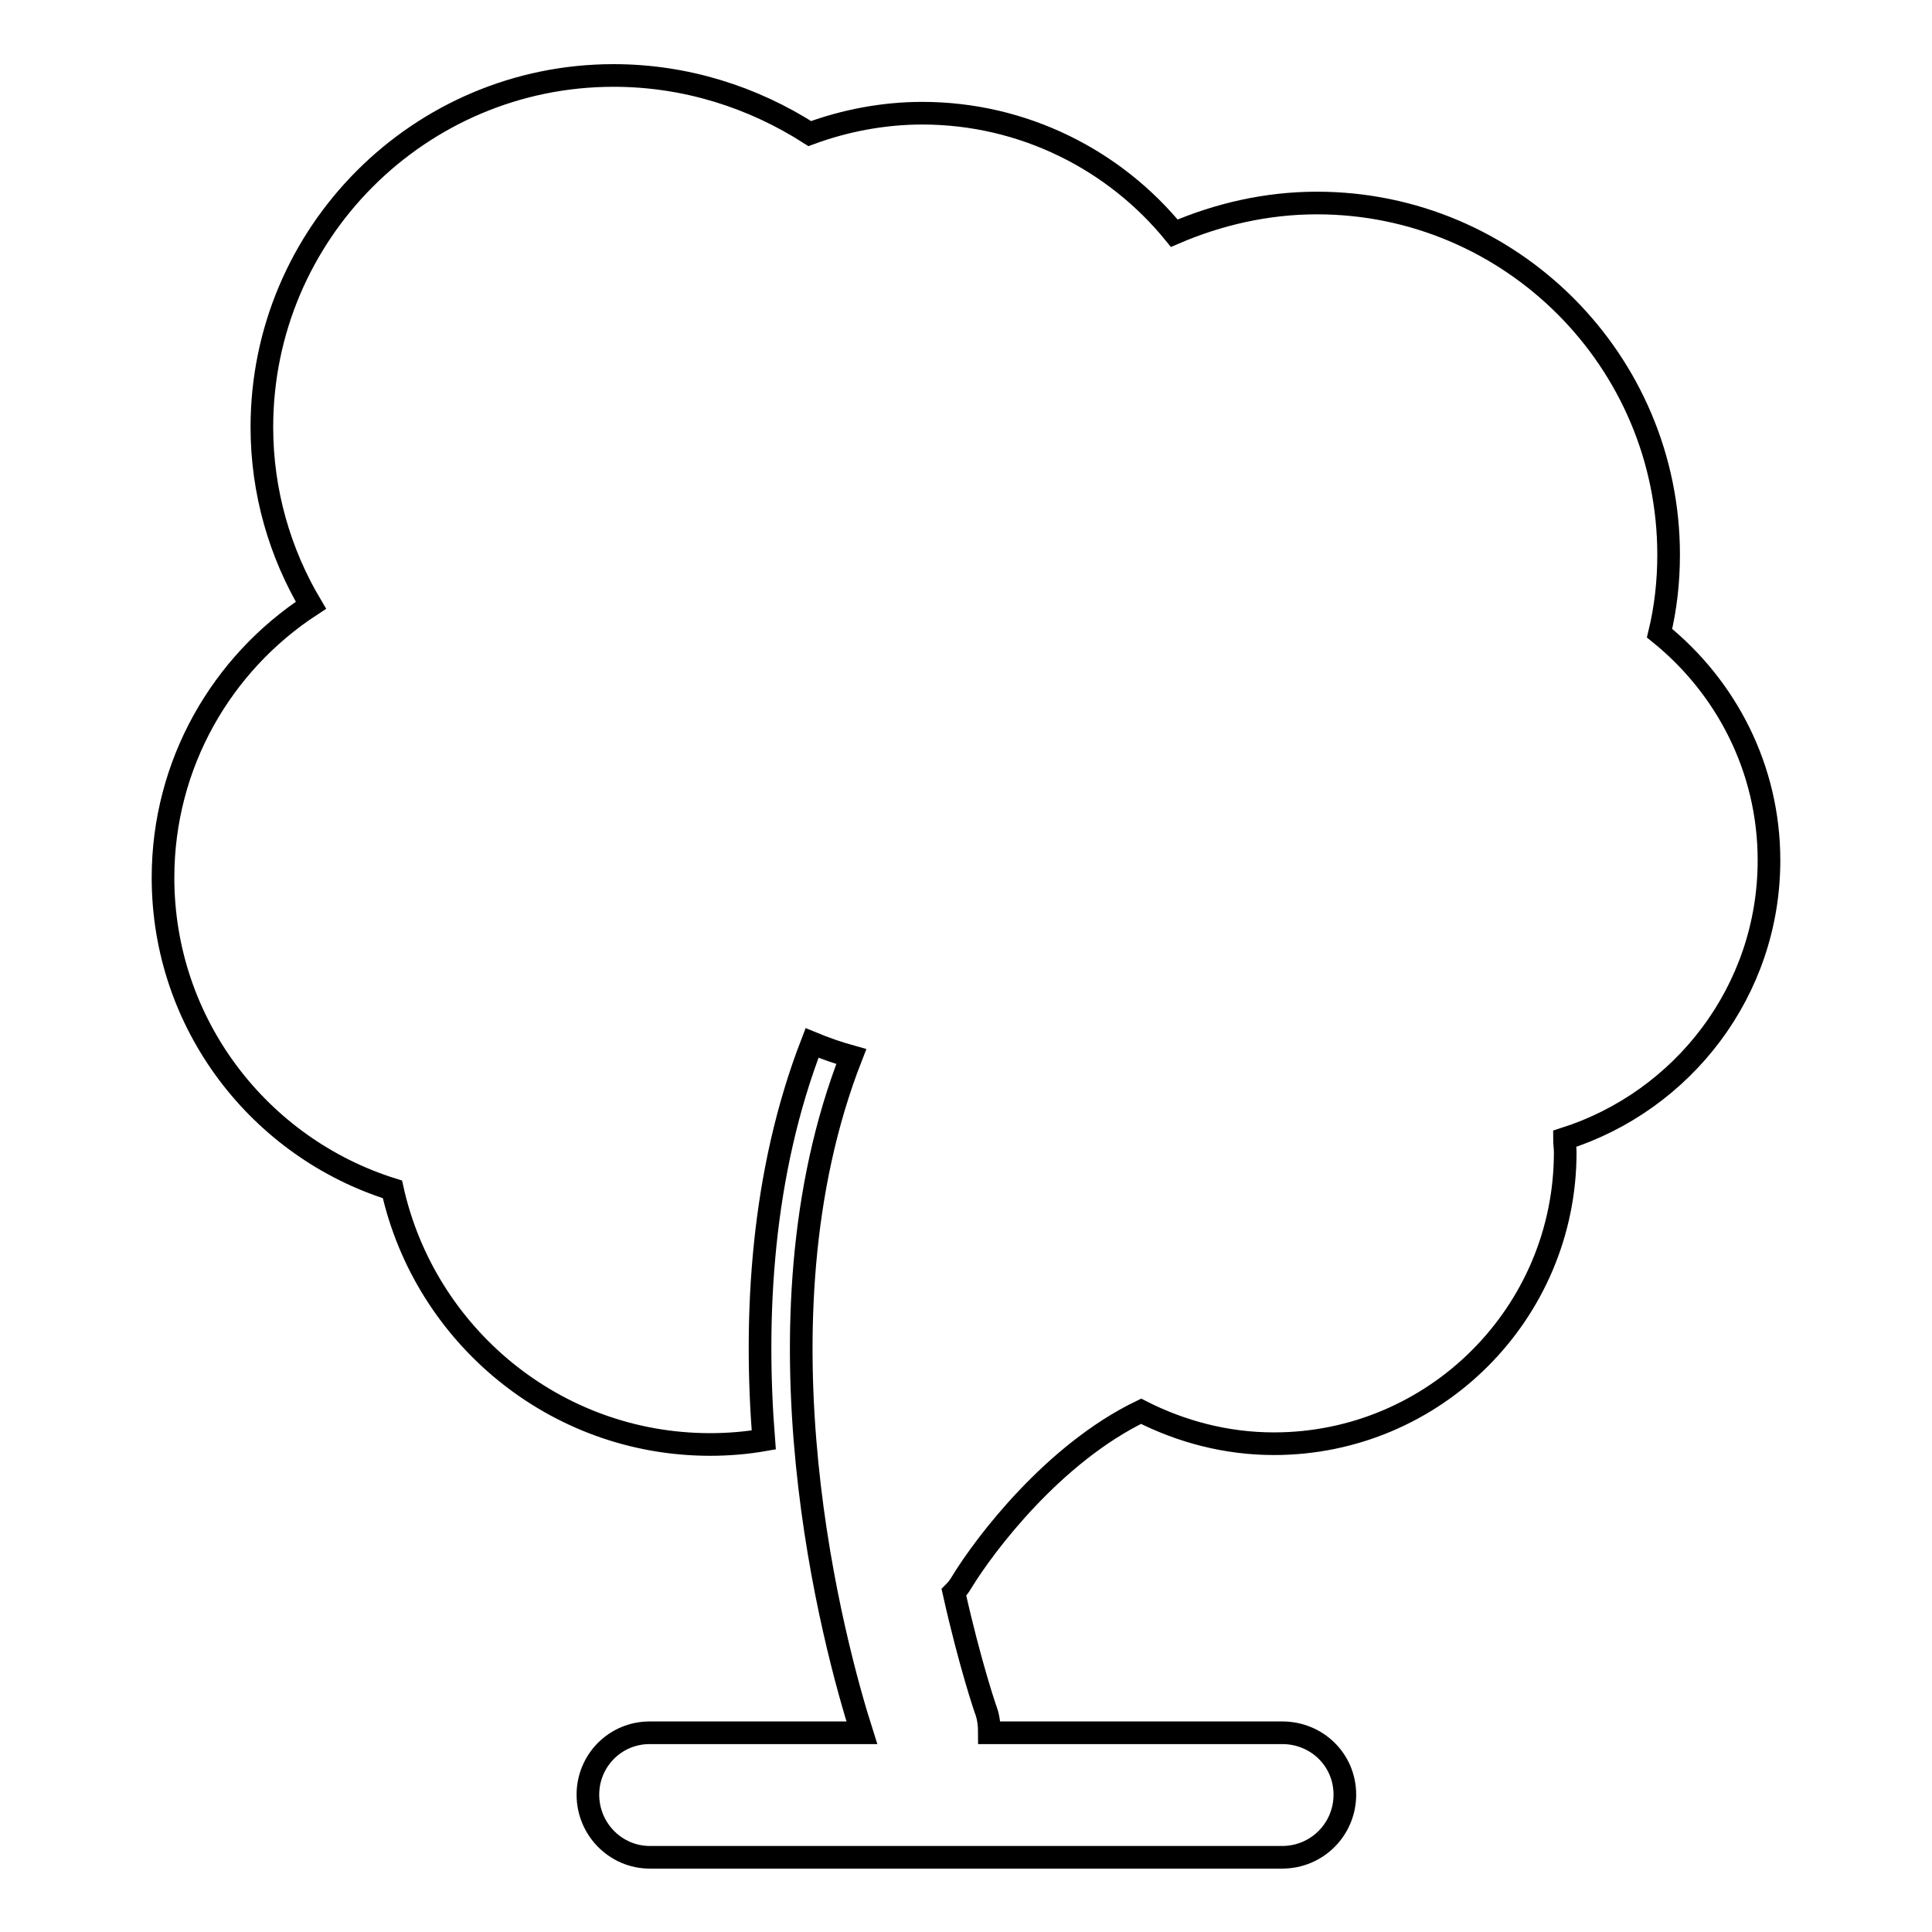 <?xml version="1.0" encoding="utf-8"?>
<!-- Svg Vector Icons : http://www.onlinewebfonts.com/icon -->
<!DOCTYPE svg PUBLIC "-//W3C//DTD SVG 1.1//EN" "http://www.w3.org/Graphics/SVG/1.1/DTD/svg11.dtd">
<svg version="1.1" xmlns="http://www.w3.org/2000/svg" xmlns:xlink="http://www.w3.org/1999/xlink" x="0px" y="0px" viewBox="0 0 256 256" enable-background="new 0 0 256 256" xml:space="preserve">
<g><g><g><path stroke-width="3" fill-opacity="0" stroke="#000000"  d="M234.4,114c0-12.2-5.7-23-14.5-30.1c0.8-3.3,1.2-6.8,1.2-10.4c0-25.7-20.9-46.6-46.6-46.6c-6.7,0-13.1,1.5-18.9,4c-7.9-9.7-20-15.9-33.4-15.9c-5.2,0-10.3,1-14.9,2.7C99.8,12.9,90.9,10,81.3,10c-25.7,0-46.6,20.9-46.6,46.6c0,8.6,2.4,16.7,6.5,23.6c-11.8,7.7-19.6,21-19.6,36.1c0,19.4,12.8,35.8,30.4,41.3c4.3,19.3,21.5,33.8,42.1,33.8c2.4,0,4.8-0.2,7.1-0.6c-1.3-16.4-0.3-35.3,6.4-52.6c1.7,0.7,3.4,1.3,5.2,1.8c-13.9,35.5-2.2,78.3,1.4,89.6H86.1c-4.6,0-8.2,3.7-8.2,8.2c0,4.6,3.7,8.3,8.2,8.3h83.8c4.6,0,8.3-3.7,8.3-8.3c0-4.6-3.7-8.2-8.3-8.2h-38.8c0-0.9-0.1-1.9-0.4-2.8c-0.1-0.2-2.2-6.4-4.3-15.8c0.4-0.4,0.7-0.8,1-1.3c3.1-5.1,12.2-17.1,23.8-22.7c5.3,2.7,11.3,4.3,17.6,4.3c21.3,0,38.6-17.3,38.6-38.6c0-0.6-0.1-1.2-0.1-1.8C223,145.9,234.4,131.3,234.4,114z"/></g><g></g><g></g><g></g><g></g><g></g><g></g><g></g><g></g><g></g><g></g><g></g><g></g><g></g><g></g><g></g></g></g>
</svg>